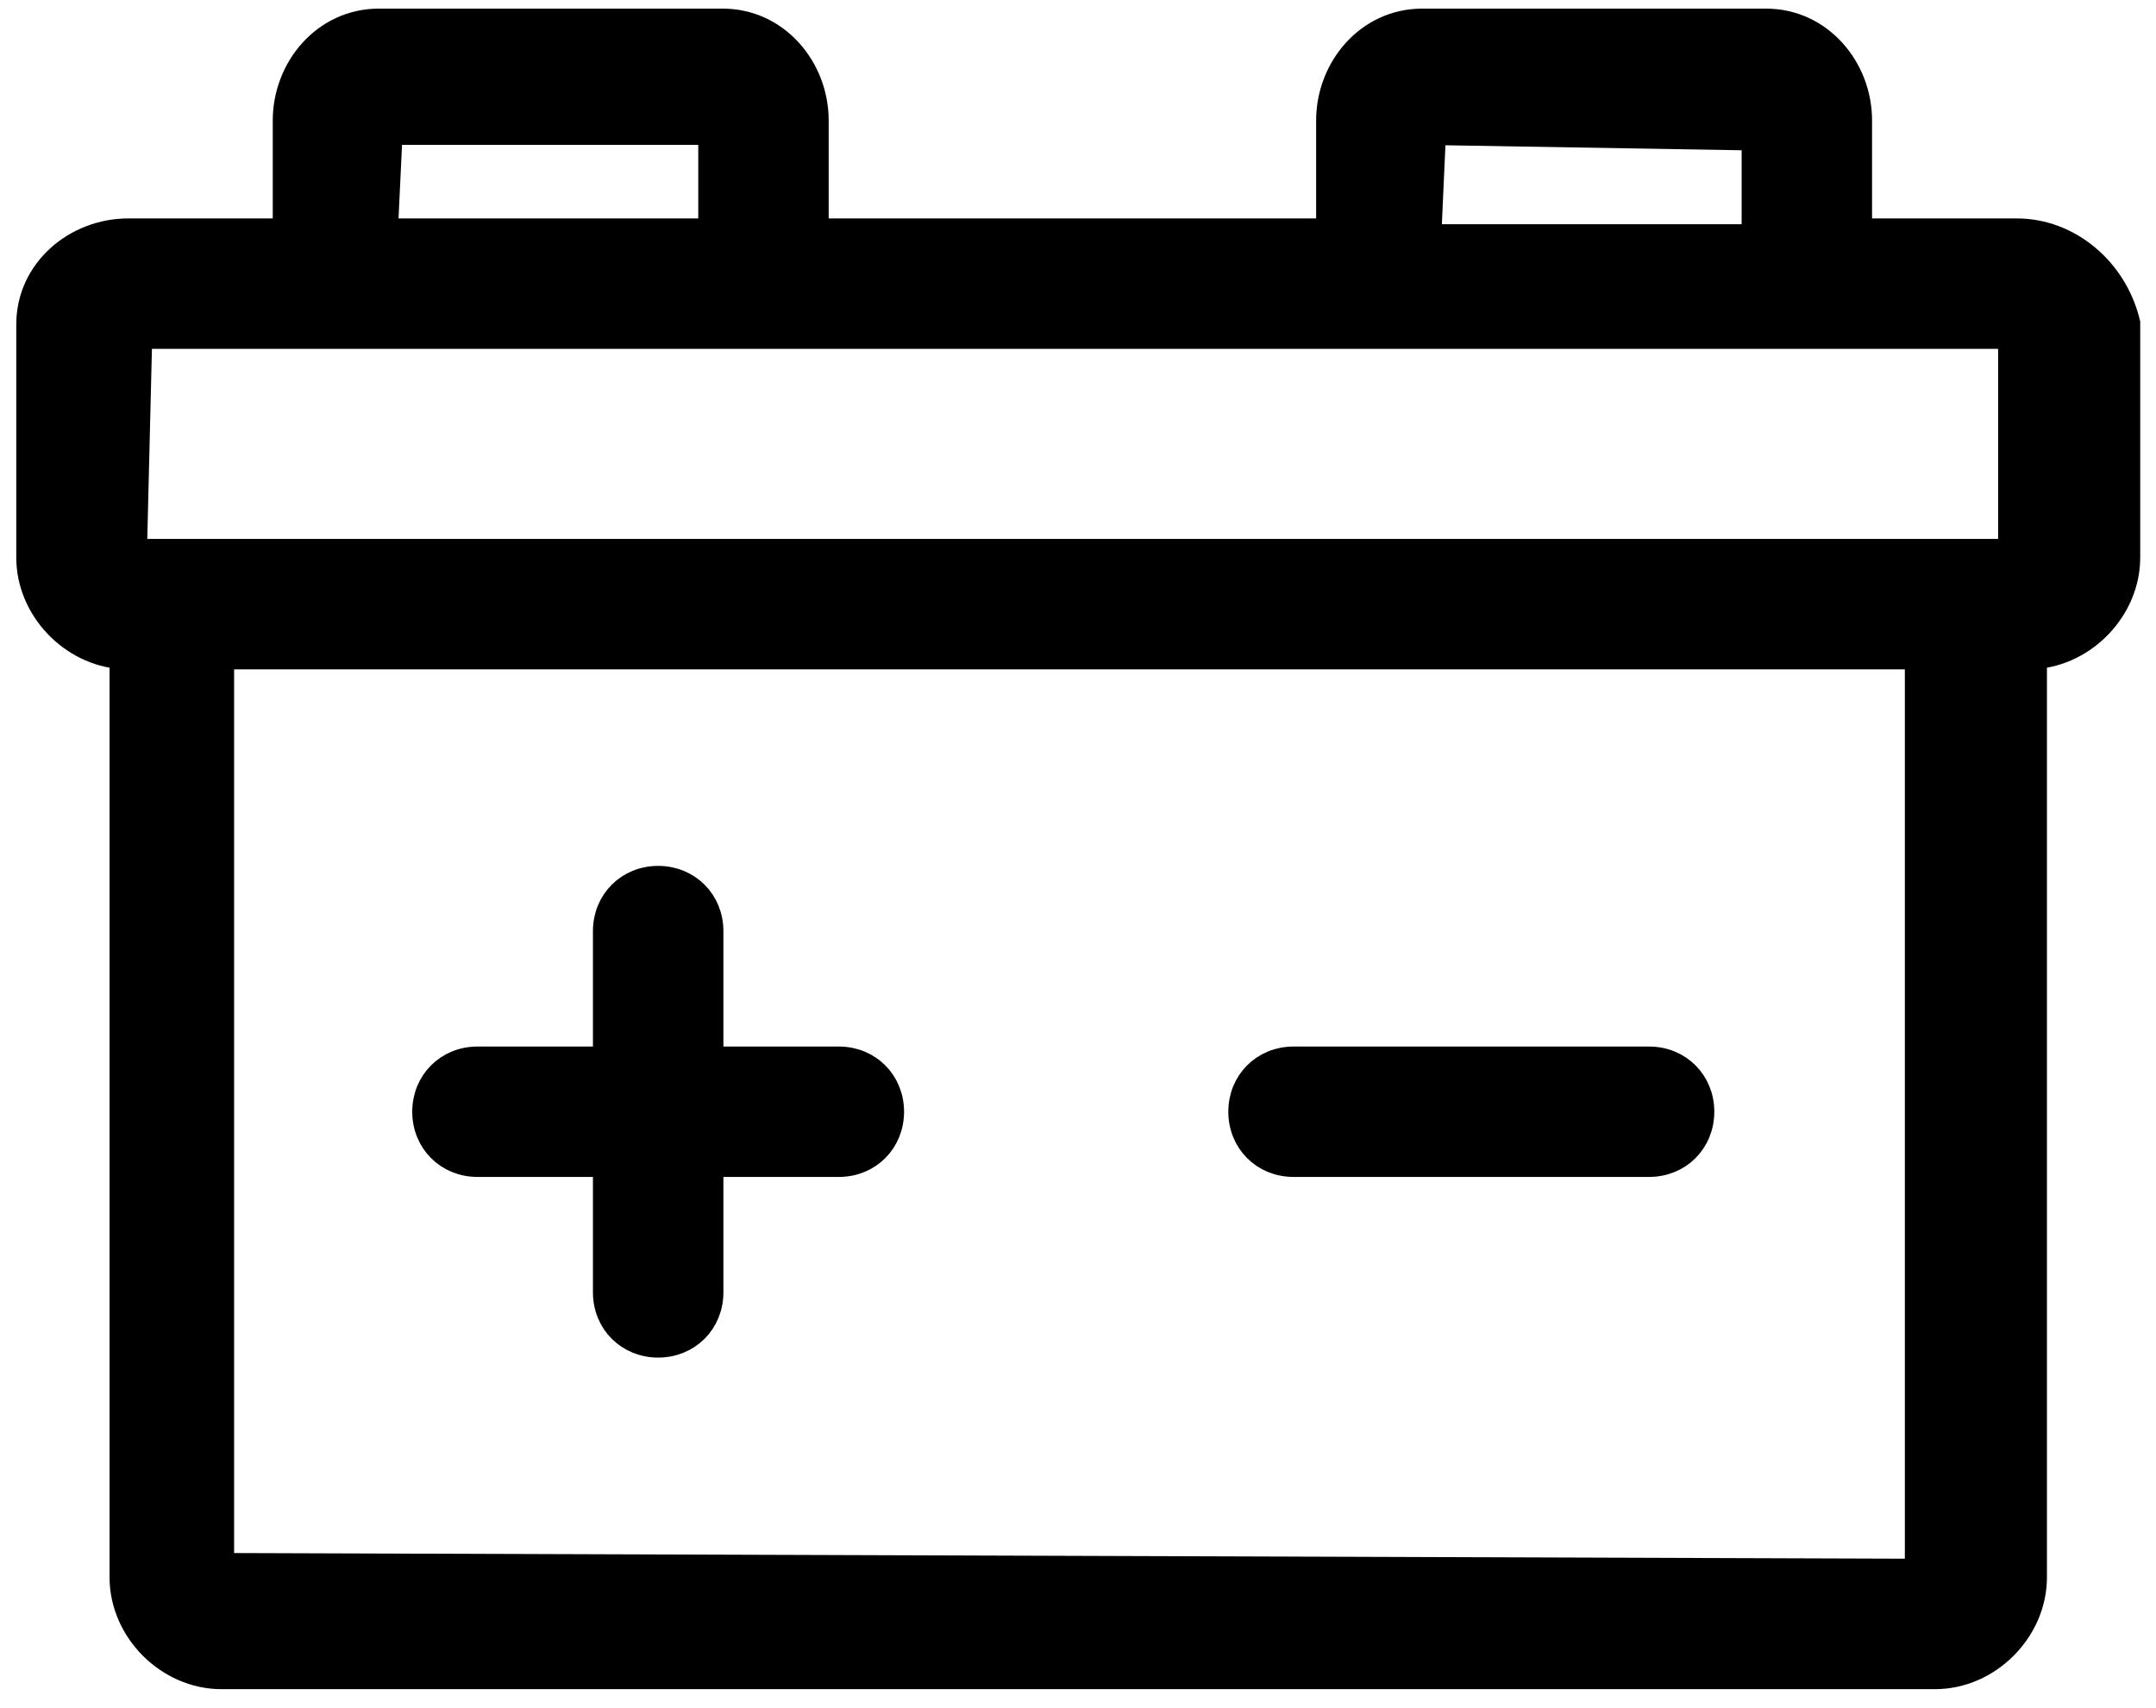 <svg width="53" height="42" viewBox="0 0 53 42" fill="none" xmlns="http://www.w3.org/2000/svg">
<path d="M0.7 13.709C0.7 14.968 1.748 16.067 2.993 16.153V38.785C2.993 40.097 4.13 41.234 5.442 41.234H47.57C48.882 41.234 50.019 40.097 50.019 38.785V16.153C51.264 16.067 52.312 14.968 52.312 13.709V7.977V7.94L52.303 7.904C51.987 6.64 50.876 5.671 49.576 5.671H45.72V2.962C45.72 1.677 44.752 0.512 43.414 0.512H34.96C33.622 0.512 32.654 1.677 32.654 2.962V5.671H20.071V2.962C20.071 1.677 19.103 0.512 17.765 0.512H9.311C7.973 0.512 7.005 1.677 7.005 2.962V5.671H3.149C1.865 5.671 0.7 6.639 0.7 7.977V13.709ZM47.126 38.498V38.627L5.455 38.486V16.158H47.126V38.498ZM35.131 5.814L35.246 3.267L43.114 3.4V5.814H35.131ZM9.482 5.671L9.597 3.262H17.465V5.671H9.482ZM49.355 13.552H3.313L3.442 8.277H49.419V13.415C49.418 13.417 49.417 13.42 49.416 13.424C49.409 13.443 49.398 13.464 49.379 13.503L49.377 13.507C49.37 13.52 49.363 13.535 49.355 13.552Z" fill="black" stroke="black" stroke-width="0.6"/>
<path d="M11.737 28.639H14.876V31.778C14.876 32.517 15.441 33.081 16.179 33.081C16.918 33.081 17.483 32.517 17.483 31.778V28.639H20.622C21.36 28.639 21.924 28.075 21.924 27.336C21.924 26.597 21.36 26.033 20.622 26.033H17.483V22.894C17.483 22.155 16.918 21.591 16.179 21.591C15.441 21.591 14.876 22.155 14.876 22.894V26.033H11.737C10.999 26.033 10.434 26.597 10.434 27.336C10.434 28.075 10.999 28.639 11.737 28.639ZM31.798 28.639H40.539C41.278 28.639 41.842 28.075 41.842 27.336C41.842 26.597 41.278 26.033 40.539 26.033H31.798C31.059 26.033 30.495 26.597 30.495 27.336C30.495 28.075 31.059 28.639 31.798 28.639Z" fill="black" stroke="black" stroke-width="0.6"/>
</svg>
